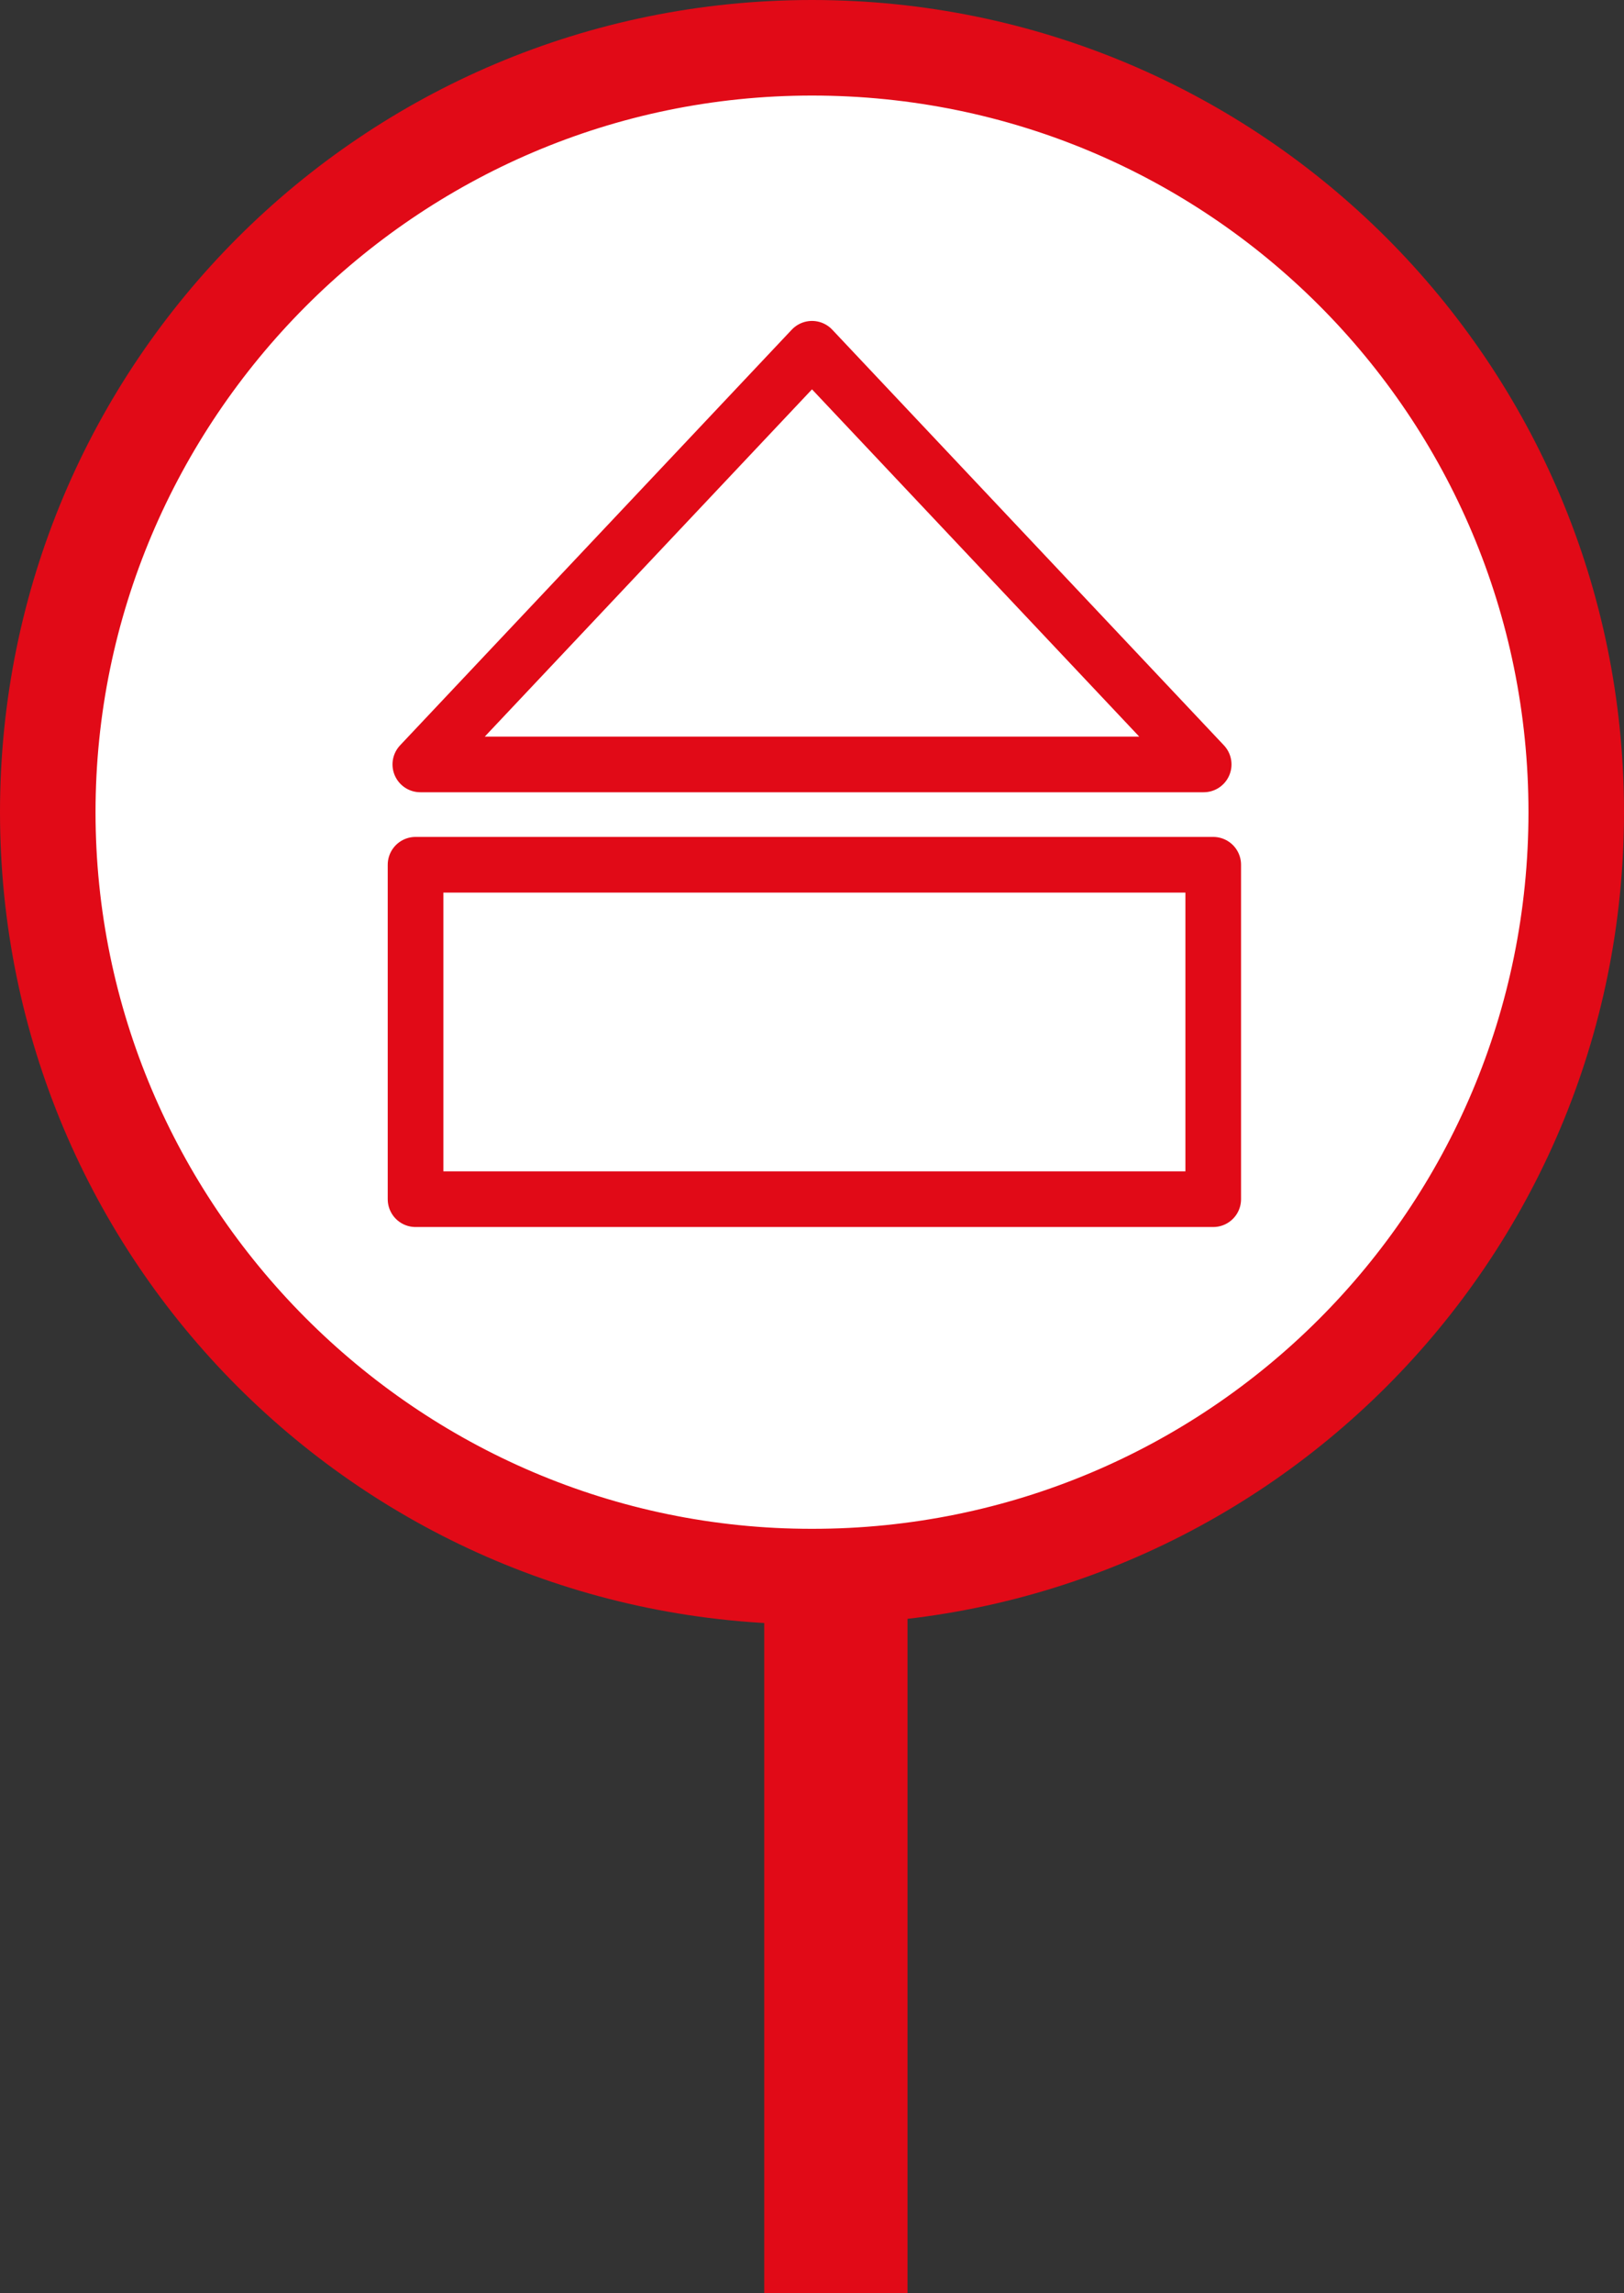 <?xml version="1.0" encoding="UTF-8"?> <!-- Generator: Adobe Illustrator 27.0.0, SVG Export Plug-In . SVG Version: 6.00 Build 0) --> <svg xmlns="http://www.w3.org/2000/svg" xmlns:xlink="http://www.w3.org/1999/xlink" id="Слой_1" x="0px" y="0px" viewBox="0 0 34 48" style="enable-background:new 0 0 34 48;" xml:space="preserve"><rect x="0" y="0" width="34" height="48" fill="#333333" stroke="none"/> <style type="text/css"> .st0{fill:#FFFFFF;} .st1{fill:none;stroke:#E10A17;stroke-width:3;} .st2{fill:#E10A17;} .st3{fill:none;stroke:#E10A17;stroke-width:1.165;stroke-linejoin:round;stroke-miterlimit:10;} </style> <circle class="st0" cx="17" cy="17" r="15.5"></circle> <line class="st1" x1="17.5" y1="48" x2="17.5" y2="32"></line> <g> <path class="st2" d="M17,2c8.3,0,15,6.7,15,15s-6.7,15-15,15S2,25.2,2,17S8.7,2,17,2 M17,0C7.6,0,0,7.6,0,17s7.6,17,17,17 s17-7.6,17-17S26.4,0,17,0L17,0z"></path> </g> <g> <polygon class="st3" points="25.2,16 8.8,16 17,7.3 "></polygon> <rect x="8.7" y="18.1" class="st3" width="16.7" height="7"></rect> </g> </svg> 